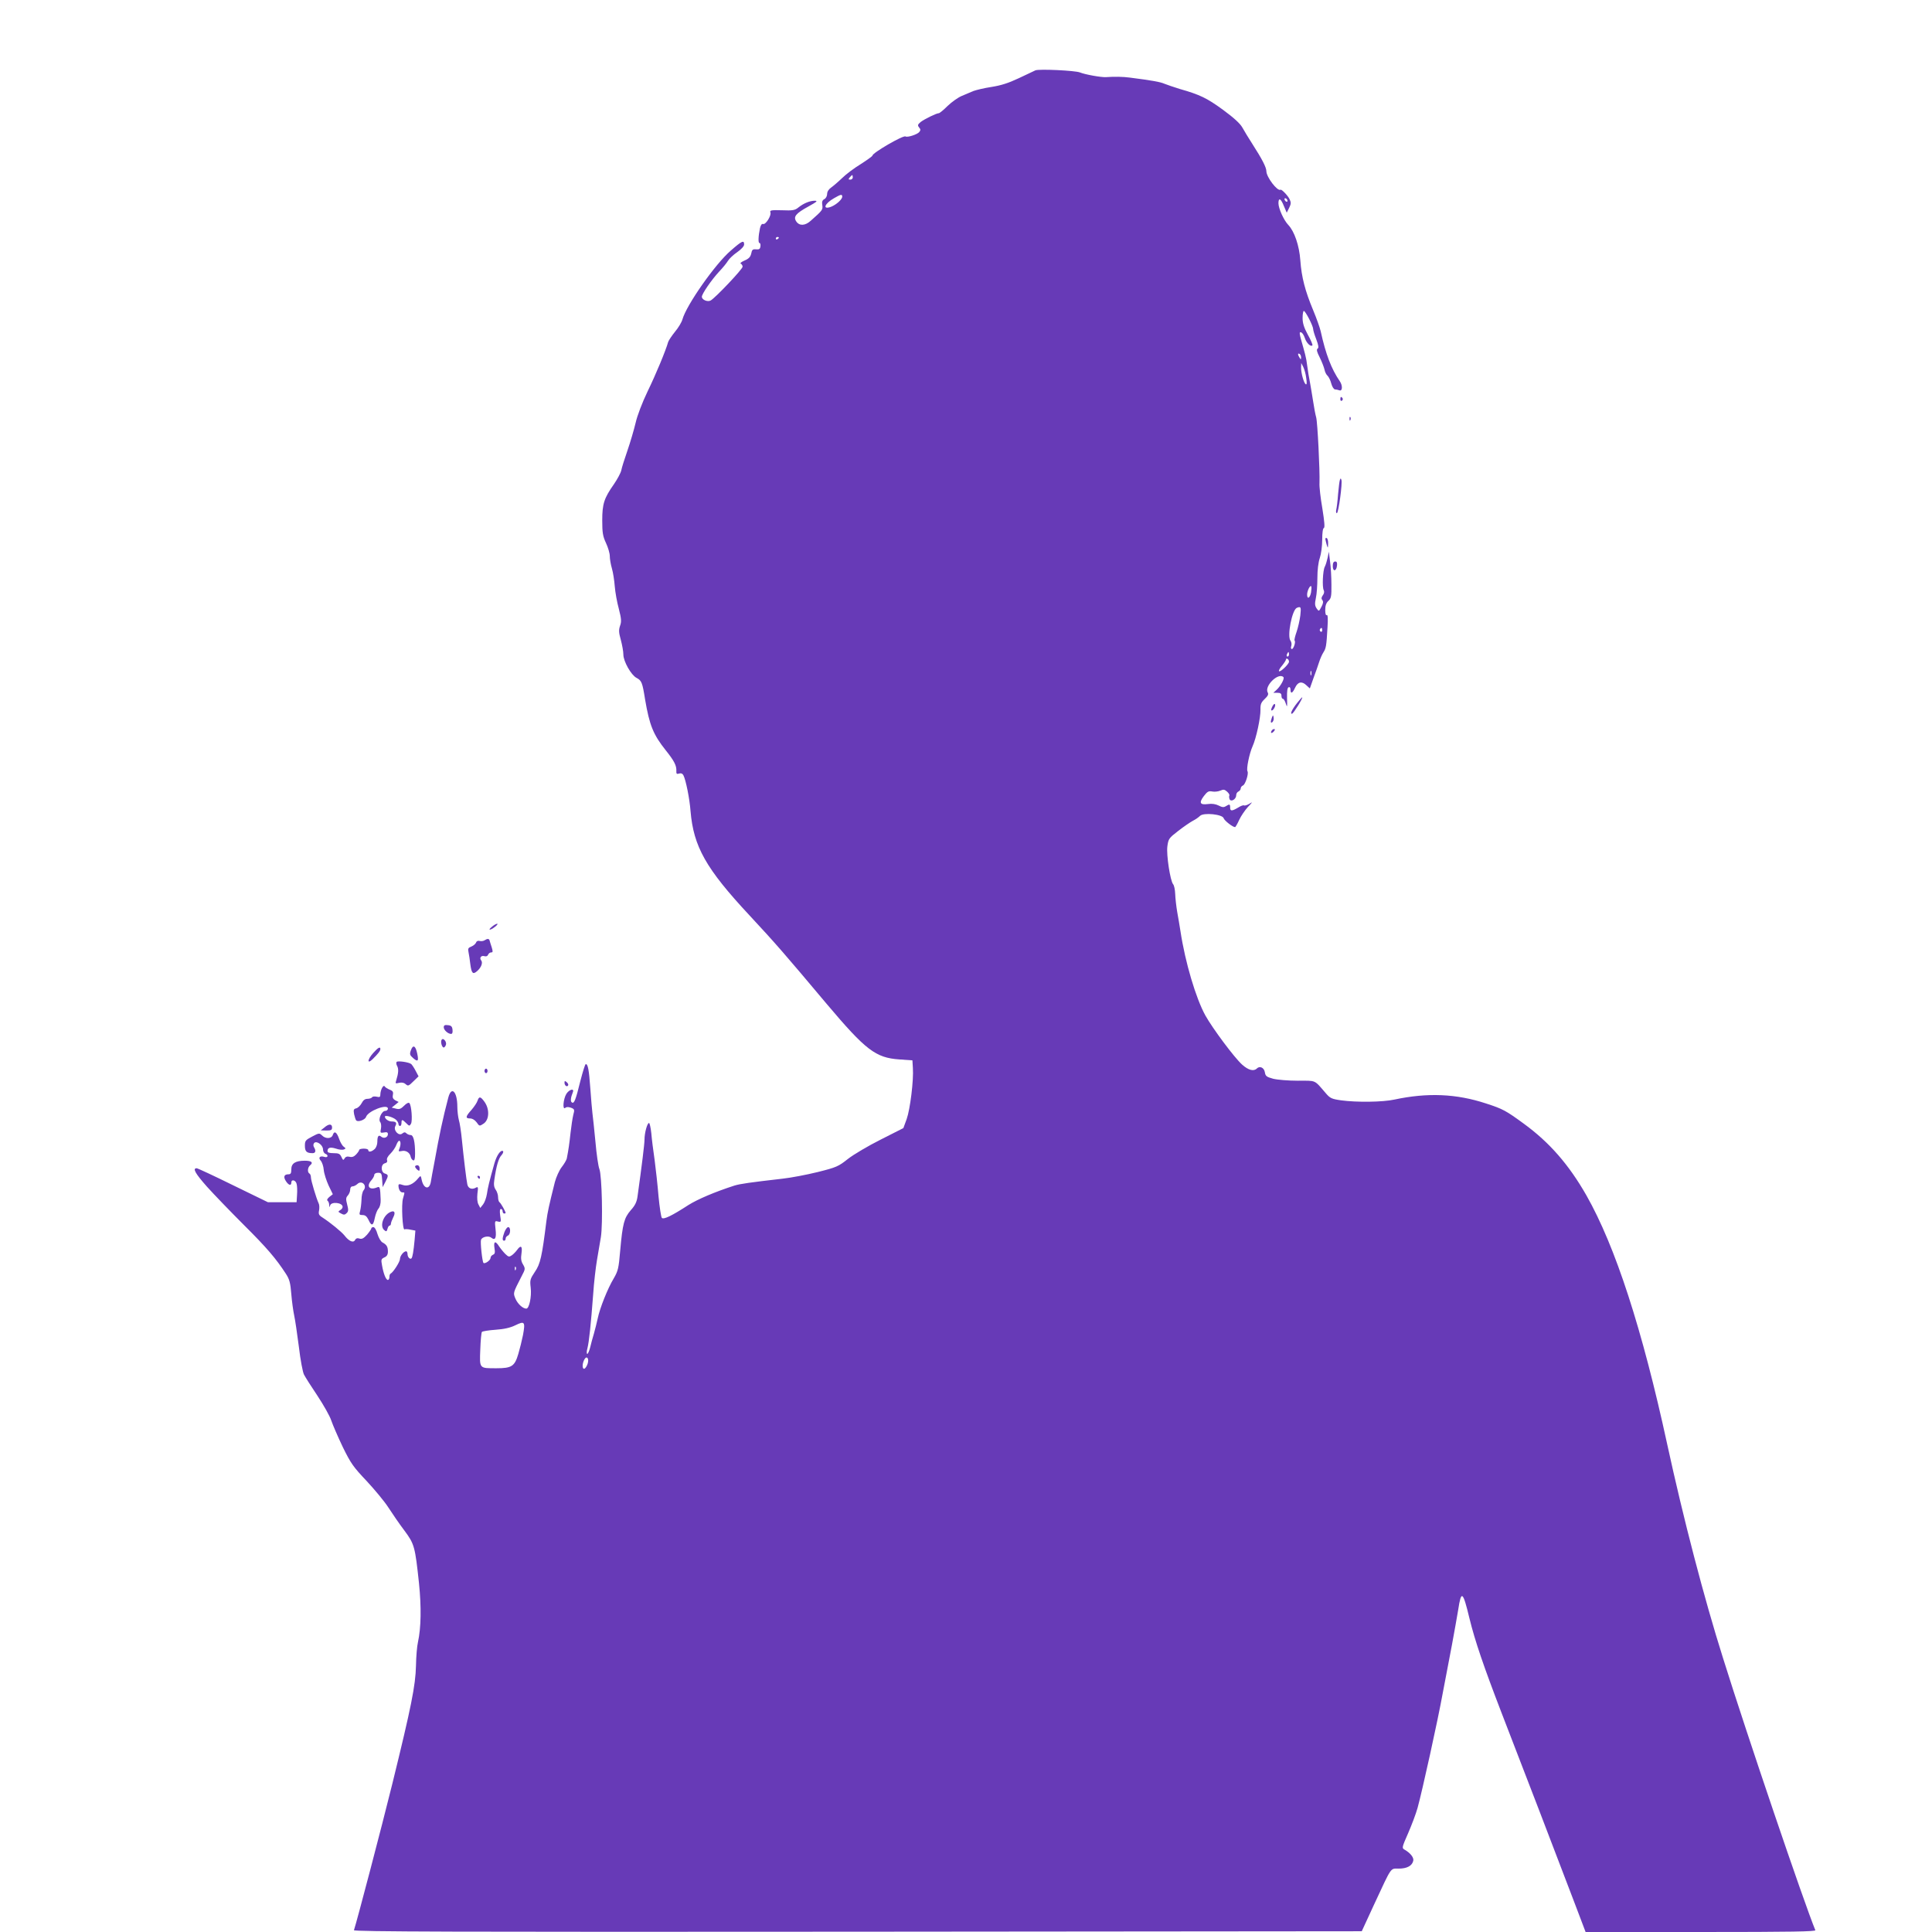 <?xml version="1.0" standalone="no"?>
<!DOCTYPE svg PUBLIC "-//W3C//DTD SVG 20010904//EN"
 "http://www.w3.org/TR/2001/REC-SVG-20010904/DTD/svg10.dtd">
<svg version="1.0" xmlns="http://www.w3.org/2000/svg"
 width="1280pt" height="1280pt" viewBox="0 0 1280 1280"
 preserveAspectRatio="xMidYMid meet">
<g transform="translate(0,1280) scale(0.1,-0.1)"
fill="#673ab7" stroke="none">
<path d="M6860 12334 c-8 -4 -58 -27 -110 -52 -70 -33 -118 -48 -181 -58 -47
-7 -101 -20 -120 -27 -19 -8 -54 -23 -78 -33 -24 -10 -66 -40 -93 -66 -27 -27
-53 -48 -58 -48 -16 0 -95 -39 -120 -58 -20 -17 -22 -22 -11 -36 11 -13 11
-19 1 -31 -13 -16 -78 -37 -91 -29 -16 9 -219 -109 -219 -127 0 -4 -35 -29
-77 -56 -43 -26 -99 -68 -124 -93 -26 -25 -59 -53 -73 -63 -16 -11 -26 -27
-26 -42 0 -13 -8 -29 -18 -34 -14 -7 -18 -18 -14 -40 4 -31 2 -34 -76 -103
-37 -34 -75 -36 -96 -6 -22 32 -4 54 80 100 56 31 64 38 42 38 -33 0 -74 -17
-109 -45 -22 -18 -37 -21 -108 -18 -72 2 -82 0 -77 -14 8 -20 -31 -83 -48 -77
-9 3 -16 -7 -21 -28 -11 -53 -13 -98 -3 -98 5 0 8 -10 6 -22 -2 -18 -9 -22
-29 -20 -22 2 -27 -2 -32 -28 -5 -22 -16 -34 -44 -46 -21 -9 -32 -18 -25 -21
6 -3 12 -12 12 -20 0 -16 -181 -207 -212 -224 -21 -11 -58 5 -58 25 0 19 64
112 114 166 24 25 50 57 59 72 9 15 37 41 62 58 27 19 45 39 45 50 0 31 -14
25 -88 -40 -103 -88 -295 -362 -321 -457 -5 -18 -27 -55 -49 -81 -21 -26 -41
-56 -45 -67 -17 -60 -82 -216 -136 -327 -36 -75 -69 -161 -80 -210 -11 -46
-35 -128 -54 -183 -19 -55 -38 -114 -41 -132 -4 -17 -26 -58 -48 -90 -66 -94
-78 -131 -78 -241 0 -82 4 -105 25 -150 14 -30 25 -68 25 -86 0 -18 6 -55 14
-82 8 -27 16 -80 19 -119 3 -38 15 -106 27 -149 17 -66 18 -85 8 -112 -9 -27
-9 -44 5 -93 9 -34 17 -77 17 -98 0 -44 51 -135 87 -154 34 -18 39 -30 57
-144 29 -170 54 -232 136 -335 57 -71 73 -103 71 -138 -1 -19 3 -22 18 -17 13
4 23 0 29 -12 16 -31 41 -155 47 -237 20 -235 101 -380 391 -691 174 -187 236
-259 510 -585 260 -308 325 -358 482 -369 l87 -6 3 -50 c6 -81 -18 -274 -41
-339 l-22 -60 -150 -76 c-82 -41 -180 -99 -217 -128 -63 -50 -76 -56 -200 -87
-73 -18 -178 -38 -233 -44 -217 -25 -281 -34 -320 -46 -130 -42 -242 -90 -303
-128 -111 -72 -165 -98 -177 -86 -5 5 -15 69 -22 142 -6 73 -18 182 -26 242
-9 61 -19 140 -22 178 -4 37 -11 67 -15 67 -12 0 -30 -66 -30 -110 0 -30 -18
-174 -46 -375 -5 -38 -16 -61 -45 -93 -44 -51 -54 -88 -70 -267 -10 -118 -14
-135 -43 -185 -40 -66 -92 -197 -106 -265 -6 -27 -17 -72 -25 -100 -8 -27 -20
-69 -25 -92 -6 -24 -15 -43 -19 -43 -5 0 -5 17 1 38 11 43 23 160 38 358 5 77
17 178 25 225 8 46 20 115 26 153 14 89 7 409 -10 451 -7 17 -19 98 -26 180
-8 83 -17 168 -20 190 -3 22 -9 96 -14 165 -9 124 -16 160 -30 160 -5 0 -20
-51 -36 -112 -31 -126 -41 -152 -56 -142 -11 6 -8 33 6 67 12 28 -22 21 -42
-9 -21 -33 -28 -111 -8 -94 8 7 21 7 38 1 23 -9 25 -12 15 -48 -5 -21 -13 -74
-18 -118 -8 -73 -13 -110 -25 -171 -3 -11 -18 -37 -34 -57 -16 -21 -36 -65
-45 -99 -40 -160 -48 -197 -56 -258 -29 -234 -40 -284 -76 -336 -32 -48 -34
-55 -28 -105 7 -60 -10 -139 -29 -139 -23 0 -57 31 -72 66 -16 39 -17 36 41
149 25 47 25 50 9 78 -13 21 -15 40 -10 73 7 48 -4 58 -29 23 -8 -11 -23 -27
-34 -35 -19 -13 -23 -12 -44 8 -13 13 -31 35 -41 50 -25 40 -38 35 -31 -11 5
-30 3 -39 -10 -44 -9 -4 -16 -13 -16 -21 0 -16 -38 -42 -47 -33 -8 9 -22 138
-16 153 7 20 50 29 68 14 26 -21 35 -2 28 57 -6 54 -5 56 16 50 21 -5 22 -3
15 39 -4 30 -3 44 5 44 6 0 11 -7 11 -15 0 -8 5 -15 10 -15 6 0 10 2 10 3 0
10 -32 67 -41 72 -5 4 -9 18 -9 33 0 15 -7 38 -16 50 -11 16 -14 34 -9 65 13
91 28 143 47 163 11 12 15 25 10 28 -15 9 -41 -28 -56 -80 -35 -124 -44 -162
-50 -204 -4 -25 -15 -56 -25 -69 l-19 -24 -12 23 c-8 14 -10 41 -7 72 6 45 5
48 -13 38 -25 -13 -49 -3 -54 24 -6 27 -24 175 -36 296 -5 52 -14 111 -20 130
-5 19 -10 58 -10 87 0 101 -39 141 -60 61 -36 -137 -60 -250 -90 -418 -12 -63
-24 -127 -26 -142 -10 -53 -47 -44 -60 14 -6 31 -7 31 -23 12 -32 -40 -70 -56
-102 -45 -23 8 -29 7 -29 -4 0 -24 12 -45 26 -45 17 0 16 3 4 -40 -12 -39 -3
-213 10 -205 4 3 22 2 40 -2 l32 -6 -5 -61 c-7 -76 -14 -116 -21 -123 -9 -9
-26 8 -26 28 0 10 -4 19 -9 19 -17 0 -41 -31 -41 -51 0 -19 -46 -90 -62 -97
-5 -2 -8 -12 -8 -23 0 -10 -5 -19 -10 -19 -13 0 -29 40 -39 97 -7 37 -6 42 15
52 17 7 24 19 24 38 0 33 -8 46 -35 61 -11 5 -26 30 -34 56 -7 26 -19 46 -27
46 -8 0 -14 -4 -14 -9 0 -4 -13 -23 -28 -41 -22 -24 -34 -31 -50 -26 -14 5
-24 2 -30 -10 -11 -20 -40 -8 -70 31 -20 25 -95 86 -146 119 -24 15 -27 23
-22 47 3 17 2 38 -3 47 -15 32 -51 151 -51 171 0 11 -4 23 -10 26 -15 9 -12
41 5 55 22 18 9 30 -35 30 -62 0 -90 -17 -90 -57 0 -26 -4 -33 -19 -33 -29 0
-35 -17 -17 -45 18 -28 36 -33 36 -10 0 24 29 17 35 -8 4 -13 5 -46 3 -73 l-3
-49 -95 0 -95 0 -230 112 c-126 62 -235 113 -242 113 -29 0 -9 -35 69 -123 45
-50 155 -164 243 -252 153 -152 214 -224 279 -324 24 -37 30 -60 36 -135 4
-50 13 -113 19 -141 6 -27 20 -121 31 -207 10 -87 26 -170 34 -185 8 -16 48
-79 89 -140 41 -62 83 -136 92 -165 10 -29 44 -108 76 -175 54 -110 70 -132
158 -225 53 -57 119 -136 145 -177 26 -40 73 -109 105 -151 67 -90 71 -107 97
-350 16 -157 14 -294 -7 -390 -6 -25 -12 -94 -13 -155 -3 -133 -32 -275 -156
-780 -71 -288 -235 -913 -255 -973 -4 -10 665 -12 3336 -10 l3341 3 83 180
c118 253 105 235 162 235 54 0 88 18 96 51 6 21 -18 52 -58 75 -18 10 -17 15
24 108 23 53 52 129 63 169 31 113 133 574 167 762 18 94 45 238 61 320 15 83
34 186 41 230 20 132 31 124 74 -55 37 -152 94 -318 212 -625 133 -343 377
-978 479 -1247 l79 -208 764 0 c607 0 762 3 758 12 -76 185 -451 1289 -611
1801 -127 402 -263 925 -370 1417 -166 766 -344 1313 -536 1651 -116 203 -244
350 -414 474 -119 87 -139 98 -250 134 -197 65 -389 73 -608 26 -77 -17 -250
-19 -353 -5 -63 9 -73 14 -102 48 -78 90 -60 82 -185 82 -62 0 -135 6 -163 13
-43 12 -51 17 -55 43 -5 31 -34 44 -53 25 -21 -21 -57 -11 -98 26 -51 46 -193
236 -243 325 -63 114 -134 353 -165 558 -6 36 -15 94 -22 130 -6 36 -12 88
-13 117 -1 28 -7 58 -14 65 -19 24 -45 193 -38 250 7 51 10 55 72 103 36 28
80 58 97 67 18 9 39 24 48 33 24 23 149 10 156 -16 5 -16 60 -59 76 -59 2 0
15 21 27 48 12 26 38 64 58 86 31 32 33 36 10 21 -15 -9 -31 -14 -36 -11 -5 3
-23 -4 -40 -15 -41 -24 -52 -24 -52 1 0 23 -4 24 -28 9 -14 -9 -25 -8 -48 4
-20 10 -44 14 -71 10 -53 -7 -61 8 -27 53 23 30 32 35 56 30 15 -3 39 0 53 6
21 9 28 8 45 -7 11 -10 17 -21 15 -25 -3 -5 -2 -15 1 -24 8 -22 44 -2 44 25 0
11 7 22 15 25 8 4 15 13 15 20 0 8 7 17 15 20 16 7 39 79 30 94 -9 14 12 117
33 164 25 55 54 191 53 244 -1 36 4 48 28 71 21 20 27 31 20 43 -24 43 71 135
104 102 9 -9 -18 -59 -45 -84 l-22 -20 27 0 c20 0 27 -5 27 -20 0 -11 4 -20
10 -20 5 0 14 -15 19 -32 9 -28 10 -23 8 36 -1 48 2 70 11 73 7 3 12 -4 12
-16 0 -30 13 -25 30 12 18 40 45 46 75 17 l23 -21 24 68 c14 37 31 86 38 108
7 22 20 51 28 63 17 27 20 40 27 165 4 59 2 86 -5 82 -6 -4 -10 9 -10 34 0 28
6 46 21 60 18 16 21 31 20 107 0 49 -4 118 -9 154 l-8 65 -8 -40 c-5 -22 -13
-49 -19 -60 -13 -24 -18 -135 -7 -155 5 -9 3 -23 -6 -34 -10 -14 -11 -23 -3
-32 7 -9 6 -22 -6 -44 -17 -32 -17 -32 -32 -11 -12 18 -13 31 -5 69 6 26 10
86 10 133 0 52 6 103 16 132 9 27 16 80 16 122 0 44 4 75 11 77 7 2 4 42 -10
129 -12 69 -21 145 -19 170 3 80 -13 403 -22 434 -5 17 -14 64 -20 105 -6 41
-16 95 -20 120 -8 41 -14 74 -25 155 -3 17 -12 55 -21 85 -27 93 -28 103 -14
98 8 -2 19 -19 25 -38 11 -33 39 -60 50 -48 3 3 -10 35 -30 70 -26 48 -35 77
-35 111 0 26 4 47 8 47 11 0 62 -100 62 -120 0 -8 9 -39 21 -69 15 -40 17 -56
8 -61 -8 -6 -4 -22 14 -57 14 -28 28 -64 32 -81 3 -17 13 -36 21 -42 7 -7 19
-30 24 -51 6 -22 17 -39 25 -39 7 0 20 -3 29 -6 21 -8 22 33 2 61 -55 80 -93
179 -126 330 -5 22 -27 85 -50 140 -53 127 -77 218 -85 330 -7 98 -39 192 -80
235 -30 32 -64 107 -65 143 0 40 16 33 36 -18 l19 -44 16 32 c13 26 13 36 3
57 -12 25 -53 67 -60 63 -20 -13 -94 84 -94 123 0 25 -29 81 -92 179 -25 39
-55 88 -67 110 -15 27 -57 65 -129 118 -106 77 -150 99 -287 138 -38 12 -83
27 -100 34 -27 12 -81 22 -230 41 -46 6 -101 7 -157 3 -33 -2 -138 17 -173 31
-32 13 -270 24 -295 14z m-1210 -709 c0 -8 -7 -15 -16 -15 -14 0 -14 3 -4 15
7 8 14 15 16 15 2 0 4 -7 4 -15z m-70 -128 c0 -18 -39 -53 -74 -67 -59 -22
-44 21 20 57 45 26 54 28 54 10z m2950 -28 c0 -6 -4 -7 -10 -4 -5 3 -10 11
-10 16 0 6 5 7 10 4 6 -3 10 -11 10 -16z m-3370 -243 c0 -3 -4 -8 -10 -11 -5
-3 -10 -1 -10 4 0 6 5 11 10 11 6 0 10 -2 10 -4z m3460 -794 c0 -15 -2 -15
-10 -2 -13 20 -13 33 0 25 6 -3 10 -14 10 -23z m34 -136 c5 -32 4 -46 -3 -42
-13 9 -31 72 -31 111 l1 30 13 -25 c7 -14 17 -47 20 -74z m32 -1421 c-7 -38
-26 -48 -26 -14 0 24 19 63 27 55 3 -3 2 -21 -1 -41z m-71 -152 c-4 -32 -15
-81 -25 -110 -10 -28 -16 -54 -13 -57 9 -8 -7 -56 -18 -56 -6 0 -8 9 -4 20 4
12 1 27 -5 35 -24 29 10 205 42 218 27 11 29 5 23 -50z m145 -99 c0 -8 -5 -12
-10 -9 -6 4 -8 11 -5 16 9 14 15 11 15 -7z m-220 -159 c0 -8 -4 -15 -10 -15
-5 0 -7 7 -4 15 4 8 8 15 10 15 2 0 4 -7 4 -15z m0 -49 c0 -16 -58 -71 -66
-63 -4 3 5 20 20 37 14 17 26 36 26 41 0 6 5 7 10 4 6 -3 10 -12 10 -19z m147
-88 c-3 -7 -5 -2 -5 12 0 14 2 19 5 13 2 -7 2 -19 0 -25z m-5270 -3940 c-3 -8
-6 -5 -6 6 -1 11 2 17 5 13 3 -3 4 -12 1 -19z m48 -433 c-7 -35 -21 -91 -31
-125 -24 -82 -44 -95 -144 -95 -116 0 -113 -4 -108 124 2 60 7 113 11 117 4 4
45 11 90 14 57 4 97 13 132 30 61 30 66 23 50 -65z m428 -191 c-5 -15 -15 -30
-21 -32 -15 -5 -16 32 -1 60 16 30 34 8 22 -28z"/>
<path d="M8880 10154 c0 -8 5 -12 10 -9 6 4 8 11 5 16 -9 14 -15 11 -15 -7z"/>
<path d="M8941 10024 c0 -11 3 -14 6 -6 3 7 2 16 -1 19 -3 4 -6 -2 -5 -13z"/>
<path d="M8877 9620 c-3 -8 -8 -51 -12 -95 -3 -44 -9 -90 -12 -102 -3 -13 -1
-23 4 -23 11 0 38 200 30 221 -4 12 -6 11 -10 -1z"/>
<path d="M8781 9228 c1 -7 5 -24 9 -38 8 -24 8 -24 9 7 1 17 -3 35 -9 38 -5 3
-10 0 -9 -7z"/>
<path d="M8830 9049 c0 -38 24 -35 28 4 2 19 -1 27 -12 27 -11 0 -16 -10 -16
-31z"/>
<path d="M8594 8143 c-34 -43 -50 -77 -33 -71 10 3 75 108 66 108 -2 0 -17
-17 -33 -37z"/>
<path d="M8431 8122 c-7 -13 -11 -26 -8 -28 8 -8 29 25 25 38 -3 8 -9 4 -17
-10z"/>
<path d="M8427 8047 c-11 -29 -9 -43 4 -30 6 6 9 19 7 29 -3 18 -4 18 -11 1z"/>
<path d="M8425 7959 c-11 -17 1 -21 15 -4 8 9 8 15 2 15 -6 0 -14 -5 -17 -11z"/>
<path d="M3259 6660 c-31 -25 -12 -26 21 0 14 11 20 20 14 20 -7 0 -22 -9 -35
-20z"/>
<path d="M3210 6570 c-8 -5 -23 -7 -33 -4 -10 3 -20 -1 -23 -11 -4 -9 -18 -21
-31 -26 -21 -8 -24 -14 -19 -37 3 -15 9 -51 12 -80 8 -61 17 -71 46 -45 27 24
38 55 26 70 -14 17 0 35 22 28 11 -3 20 0 24 10 3 8 12 15 20 15 12 0 12 6 4
33 -6 17 -12 38 -14 45 -4 14 -14 15 -34 2z"/>
<path d="M2940 5994 c0 -18 27 -43 48 -44 9 0 12 10 10 28 -2 21 -9 28 -30 30
-21 3 -28 -1 -28 -14z"/>
<path d="M2926 5911 c-9 -13 2 -51 14 -51 4 0 11 8 14 17 8 20 -18 51 -28 34z"/>
<path d="M2722 5841 c-9 -25 -7 -32 15 -51 32 -28 38 -20 27 31 -11 52 -28 60
-42 20z"/>
<path d="M2472 5823 c-39 -44 -41 -77 -2 -39 37 37 50 54 50 66 0 18 -15 10
-48 -27z"/>
<path d="M2628 5765 c-4 -4 -3 -17 3 -27 11 -20 9 -48 -6 -96 -7 -21 -5 -22
19 -16 18 4 33 1 44 -9 15 -14 20 -12 51 19 l34 33 -19 36 c-10 20 -24 40 -29
45 -15 13 -88 23 -97 15z"/>
<path d="M3210 5705 c0 -8 5 -15 10 -15 6 0 10 7 10 15 0 8 -4 15 -10 15 -5 0
-10 -7 -10 -15z"/>
<path d="M3740 5627 c0 -19 16 -31 24 -18 3 5 -1 14 -9 21 -12 10 -15 10 -15
-3z"/>
<path d="M2531 5592 c-6 -11 -11 -30 -11 -42 0 -18 -4 -21 -24 -16 -14 3 -28
2 -31 -4 -3 -5 -17 -10 -30 -10 -17 0 -29 -9 -39 -29 -9 -16 -24 -31 -36 -34
-17 -4 -19 -10 -14 -39 4 -18 10 -37 14 -41 12 -13 59 4 65 23 13 40 145 90
145 55 0 -8 -8 -15 -18 -15 -23 0 -48 -56 -33 -74 6 -7 8 -27 5 -43 -6 -29 -4
-30 20 -26 19 4 26 1 26 -11 0 -21 -26 -32 -44 -17 -18 15 -26 4 -26 -34 0
-18 -8 -39 -18 -48 -21 -19 -42 -22 -42 -7 0 6 -13 10 -30 10 -16 0 -30 -4
-30 -8 0 -5 -9 -18 -20 -30 -15 -16 -28 -20 -44 -16 -16 4 -27 0 -33 -11 -8
-14 -11 -12 -21 10 -10 21 -18 25 -52 25 -28 0 -40 4 -40 14 0 23 18 28 56 16
19 -7 42 -9 51 -6 15 6 15 8 0 19 -9 6 -23 30 -30 51 -16 46 -32 56 -42 27 -8
-26 -48 -28 -72 -3 -17 16 -20 16 -65 -8 -44 -23 -48 -28 -48 -61 0 -38 12
-49 51 -49 20 0 24 16 9 40 -5 9 -5 19 1 27 16 18 59 -13 59 -42 0 -13 7 -25
15 -29 23 -8 18 -28 -5 -21 -30 10 -44 -4 -25 -25 9 -10 18 -37 20 -61 2 -24
17 -70 32 -103 l28 -58 -23 -18 c-13 -11 -18 -21 -12 -25 5 -3 11 -16 11 -28
1 -17 2 -18 6 -4 7 28 83 20 83 -9 0 -7 -7 -17 -17 -22 -14 -9 -14 -11 7 -22
18 -10 25 -9 37 3 12 12 12 22 3 57 -9 35 -9 45 4 59 9 10 16 27 16 39 0 13 6
22 16 22 8 0 22 7 31 15 29 29 68 -9 42 -41 -8 -9 -14 -38 -14 -63 -1 -25 -5
-58 -9 -73 -7 -25 -6 -28 16 -28 18 0 28 -9 39 -31 20 -45 32 -41 42 11 5 25
16 53 24 62 10 11 16 34 15 60 -3 80 -5 89 -22 82 -51 -22 -76 5 -40 46 11 12
20 29 20 37 0 7 11 13 24 13 23 0 25 -5 28 -47 l3 -48 18 34 c22 43 21 48 -3
56 -28 9 -28 61 0 68 13 3 18 11 14 21 -3 9 5 26 23 43 15 15 33 41 39 58 6
16 15 29 20 27 10 -3 10 -29 -1 -55 -6 -15 -4 -17 16 -13 28 7 55 -11 60 -38
2 -11 10 -21 17 -24 8 -2 12 10 12 45 0 80 -11 123 -29 123 -9 0 -22 5 -29 12
-8 8 -15 8 -27 -2 -23 -19 -60 21 -46 49 12 22 5 31 -24 31 -21 0 -45 17 -45
32 0 12 52 -2 73 -20 9 -8 17 -21 17 -29 0 -7 5 -13 10 -13 6 0 10 9 10 20 0
25 5 25 31 -1 20 -20 22 -21 32 -4 11 20 3 123 -11 137 -5 5 -20 -2 -35 -18
-21 -21 -32 -25 -54 -19 l-28 7 23 18 23 19 -22 11 c-15 9 -20 18 -16 37 4 19
-1 26 -22 34 -14 6 -29 15 -32 21 -4 7 -11 3 -18 -10z"/>
<path d="M3164 5508 c-4 -13 -22 -40 -40 -61 -40 -44 -42 -57 -10 -57 15 0 32
-10 44 -26 18 -26 19 -26 45 -9 39 25 42 96 7 145 -26 36 -36 38 -46 8z"/>
<path d="M2149 5330 l-24 -19 38 -1 c30 0 37 3 37 20 0 25 -21 26 -51 0z"/>
<path d="M2750 5071 c0 -5 7 -14 15 -21 13 -10 15 -9 15 9 0 12 -6 21 -15 21
-8 0 -15 -4 -15 -9z"/>
<path d="M3165 5000 c3 -5 8 -10 11 -10 2 0 4 5 4 10 0 6 -5 10 -11 10 -5 0
-7 -4 -4 -10z"/>
<path d="M2591 4772 c-50 -18 -78 -95 -45 -122 13 -11 16 -10 21 8 3 12 9 22
14 22 5 0 9 6 9 13 0 6 7 25 15 41 16 31 10 47 -14 38z"/>
<path d="M3342 4637 c-15 -41 -15 -57 -2 -57 6 0 10 6 10 14 0 8 7 16 15 20
18 7 20 56 2 56 -7 0 -18 -15 -25 -33z"/>
</g>
</svg>
